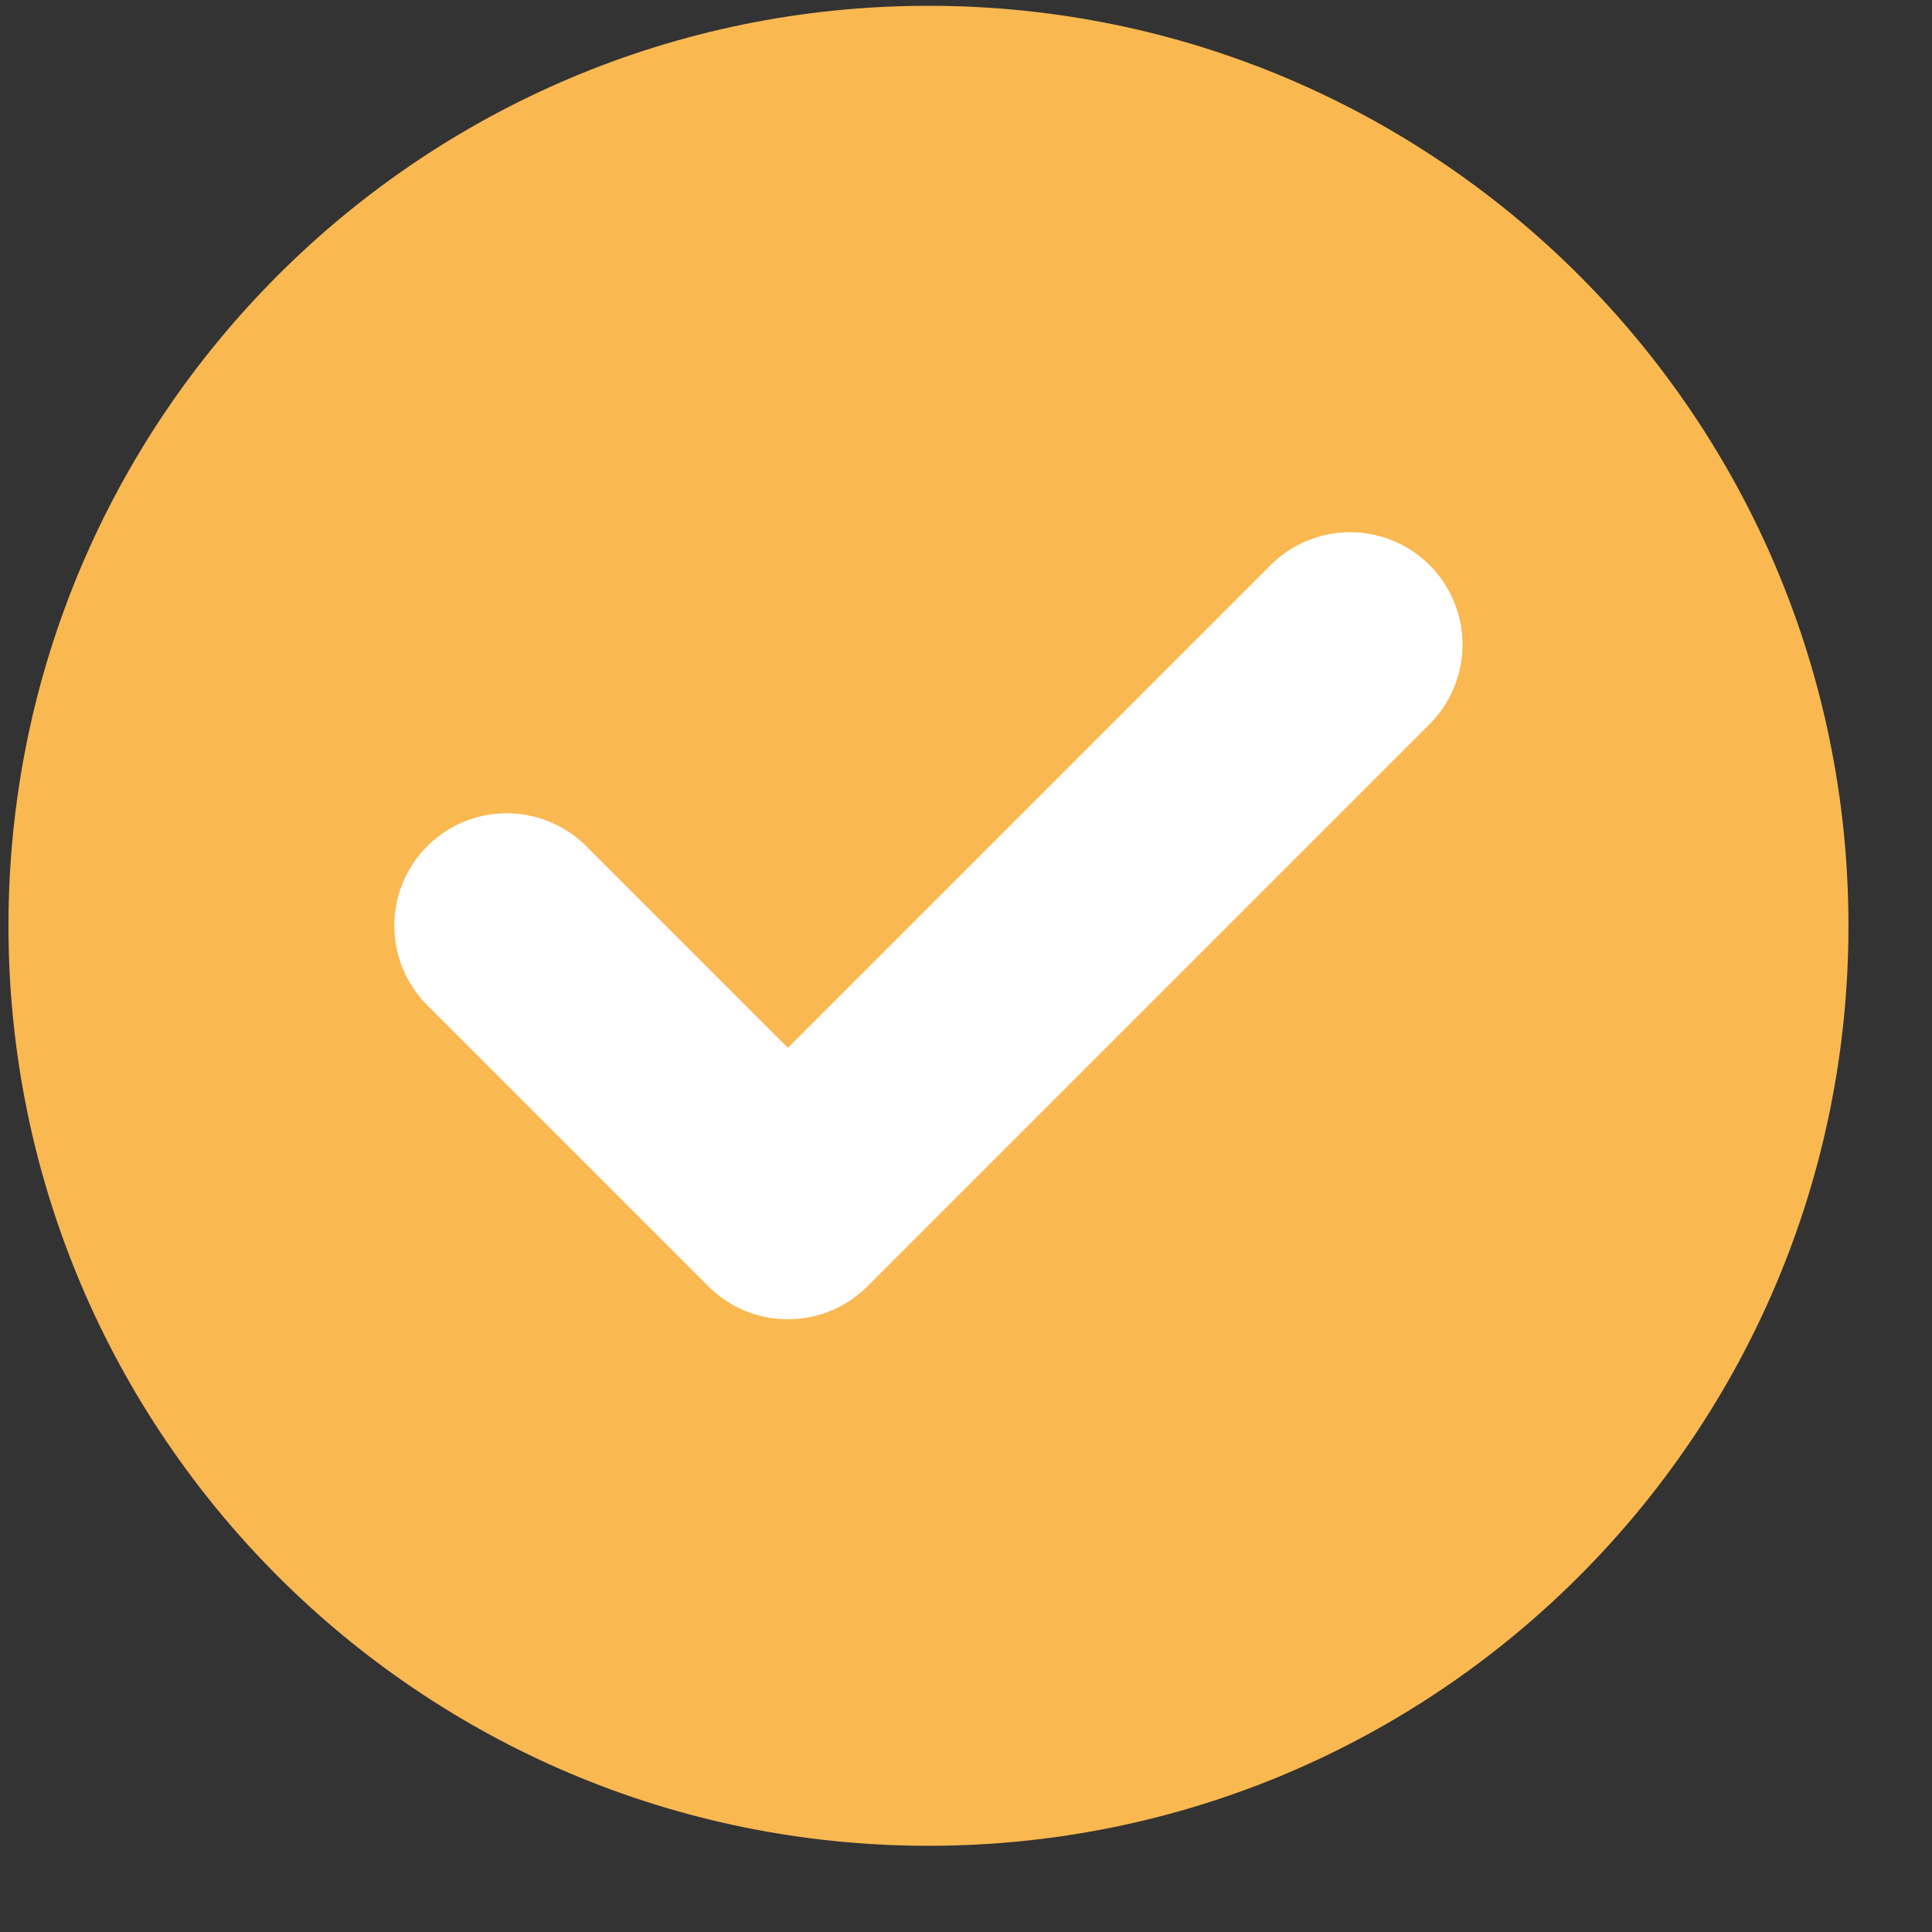 <svg width="21" height="21" viewBox="0 0 21 21" fill="none" xmlns="http://www.w3.org/2000/svg">
<rect x="0" y="0" width="21" height="21" fill="#333333" stroke="none"/>
<g clip-path="url(#clip0_2002_23)">
<path d="M10.092 20.063C15.615 20.063 20.092 15.586 20.092 10.063C20.092 4.54 15.615 0.063 10.092 0.063C4.569 0.063 0.092 4.54 0.092 10.063C0.092 15.586 4.569 20.063 10.092 20.063Z" fill="#FAB851"/>
<path d="M5.508 10.062L8.564 13.118L14.675 7.007" stroke="white" stroke-width="2.444" stroke-linecap="round" stroke-linejoin="round"/>
</g>
<defs>
<clipPath id="clip0_2002_23">
<rect width="21" height="20" fill="white" transform="translate(0 0.062)"/>
</clipPath>
</defs>
</svg>
